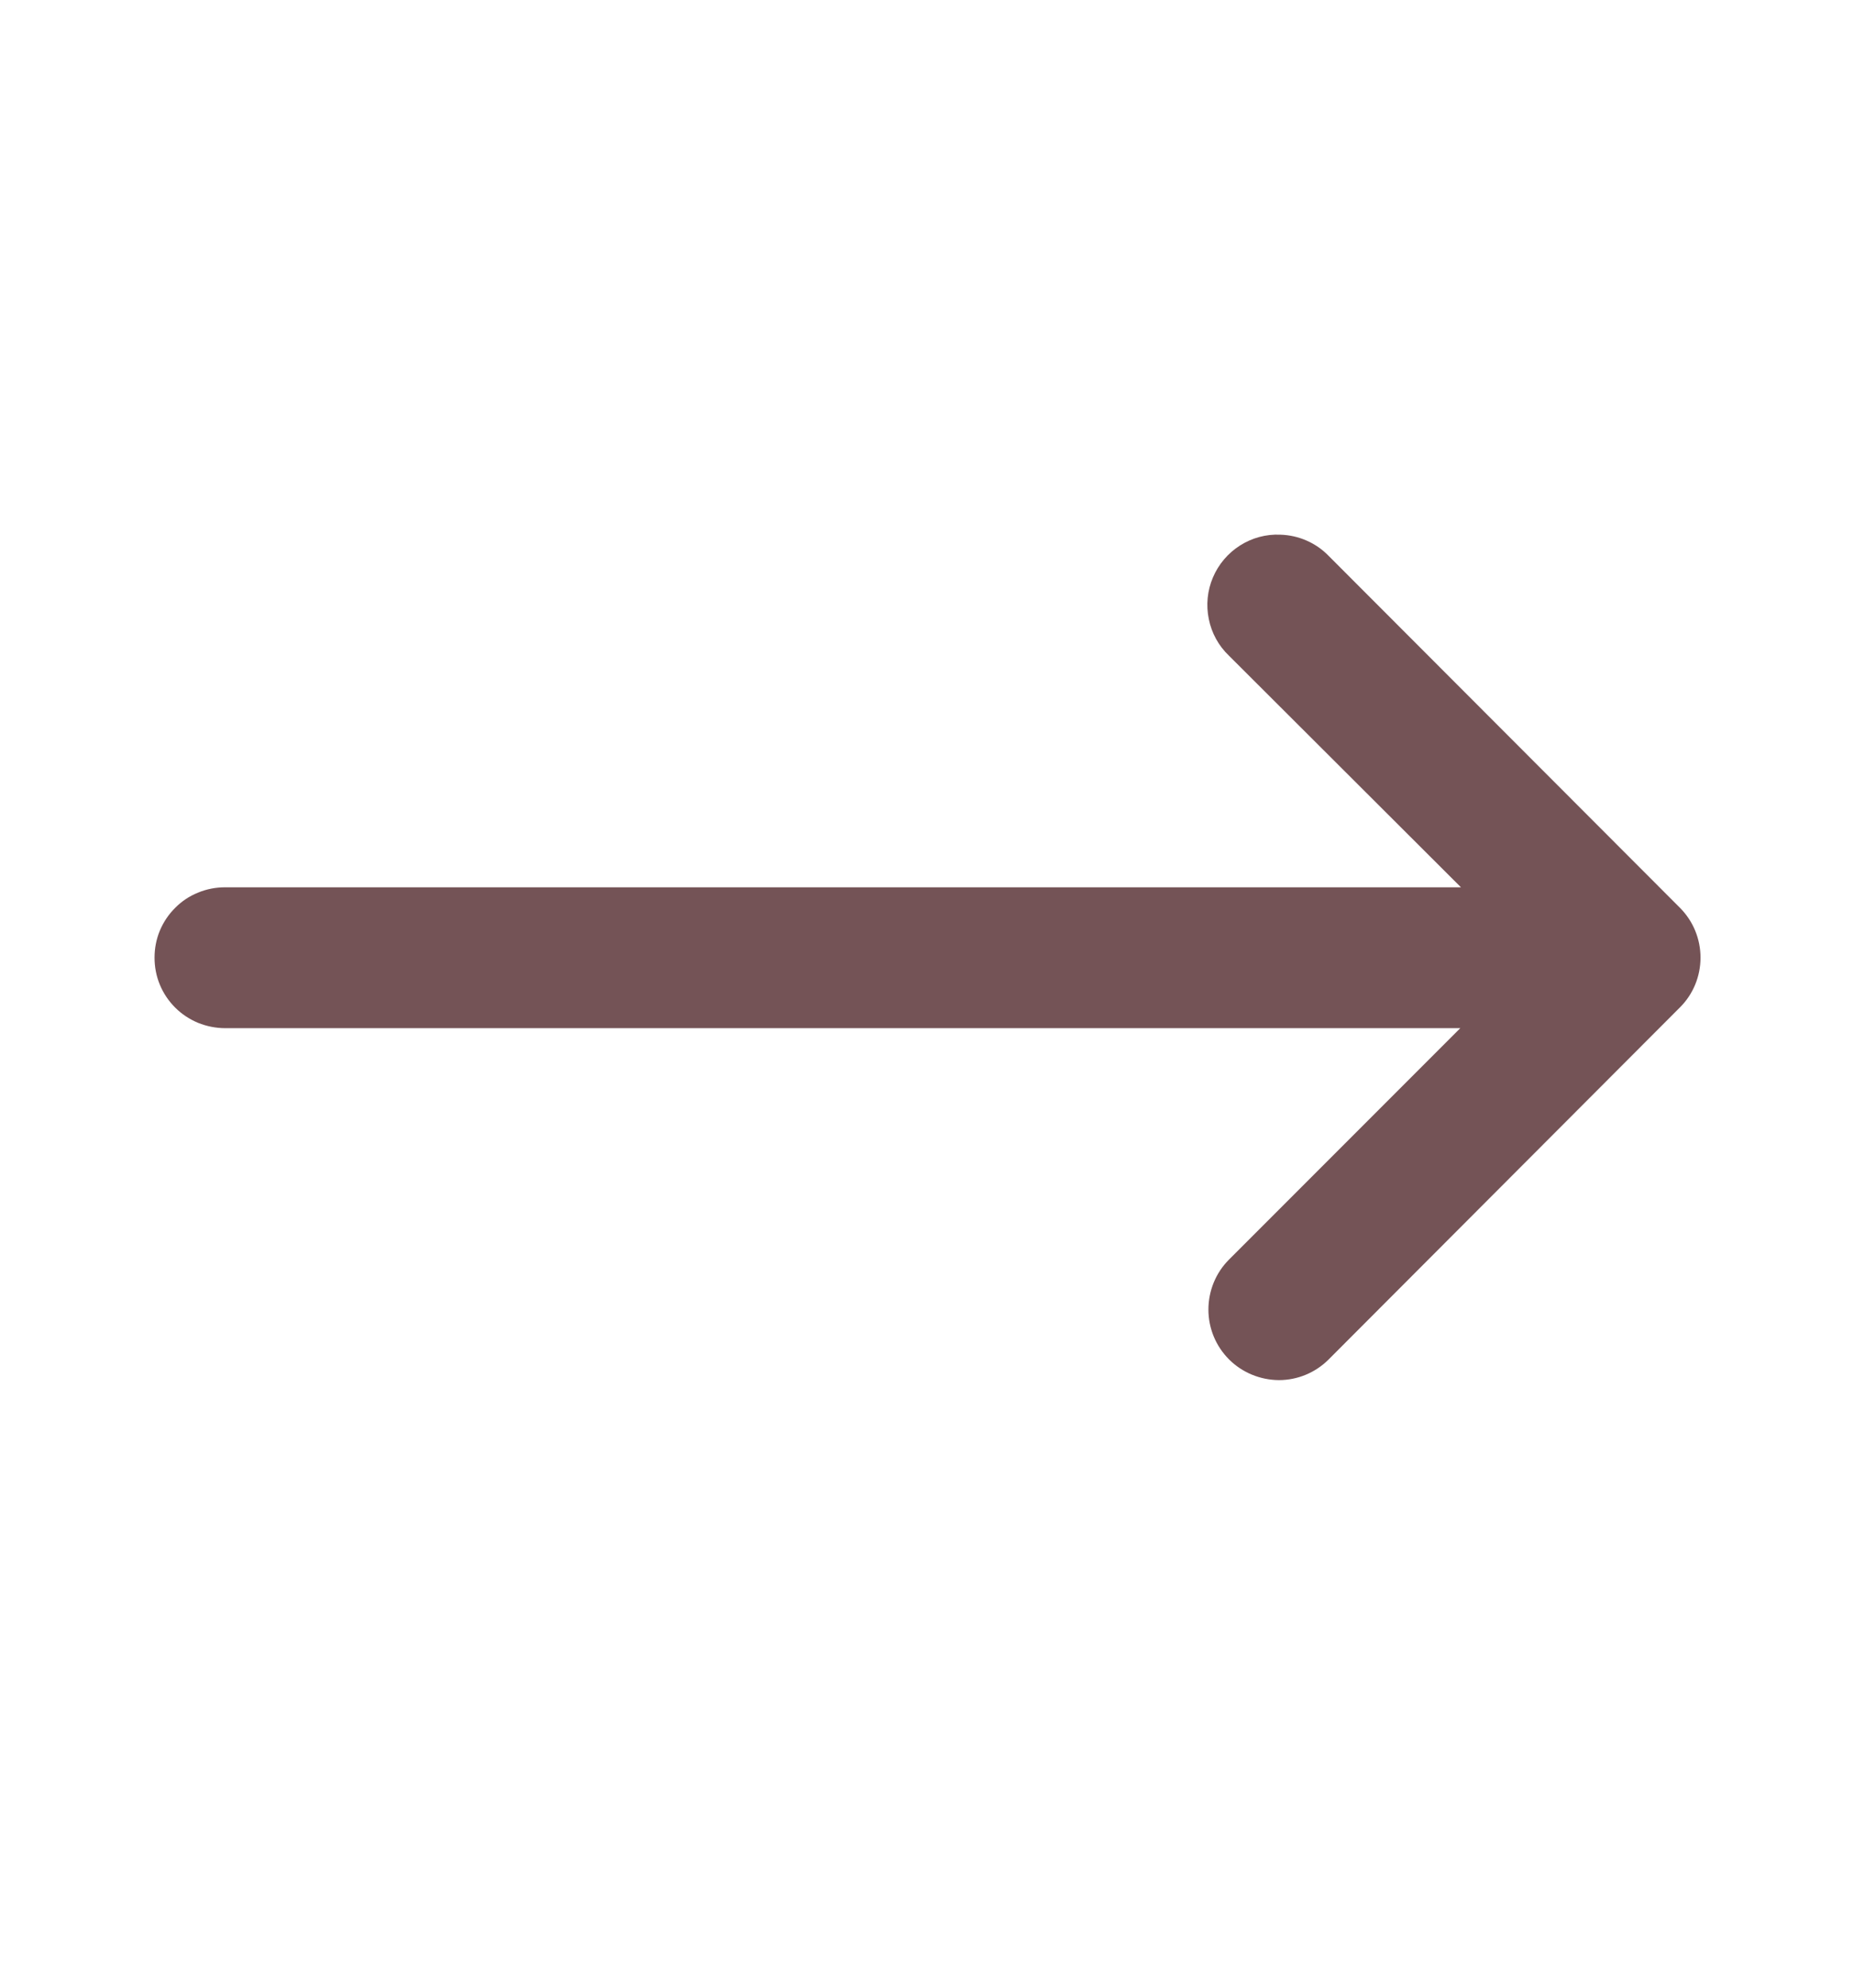 <svg width="14" height="15" viewBox="0 0 14 15" fill="none" xmlns="http://www.w3.org/2000/svg">
<path d="M9.668 4.035C9.806 4.039 9.937 4.096 10.033 4.195L12.687 6.852C12.786 6.952 12.841 7.086 12.841 7.227C12.841 7.367 12.786 7.502 12.687 7.601L10.033 10.259C9.933 10.359 9.798 10.415 9.657 10.415C9.516 10.414 9.38 10.358 9.281 10.259C9.181 10.159 9.125 10.024 9.125 9.883C9.125 9.742 9.18 9.606 9.28 9.506L11.027 7.759H1.7C1.63 7.759 1.561 7.745 1.496 7.719C1.431 7.692 1.372 7.653 1.323 7.604C1.273 7.554 1.234 7.496 1.207 7.431C1.18 7.366 1.167 7.297 1.167 7.227C1.167 7.157 1.18 7.088 1.207 7.023C1.234 6.959 1.273 6.9 1.323 6.851C1.372 6.801 1.431 6.762 1.496 6.736C1.561 6.709 1.63 6.696 1.7 6.696H11.032L9.28 4.948C9.202 4.874 9.149 4.777 9.128 4.672C9.106 4.566 9.117 4.457 9.159 4.358C9.201 4.259 9.272 4.175 9.363 4.117C9.454 4.059 9.56 4.03 9.668 4.035Z" fill="#745356"/>
</svg>
